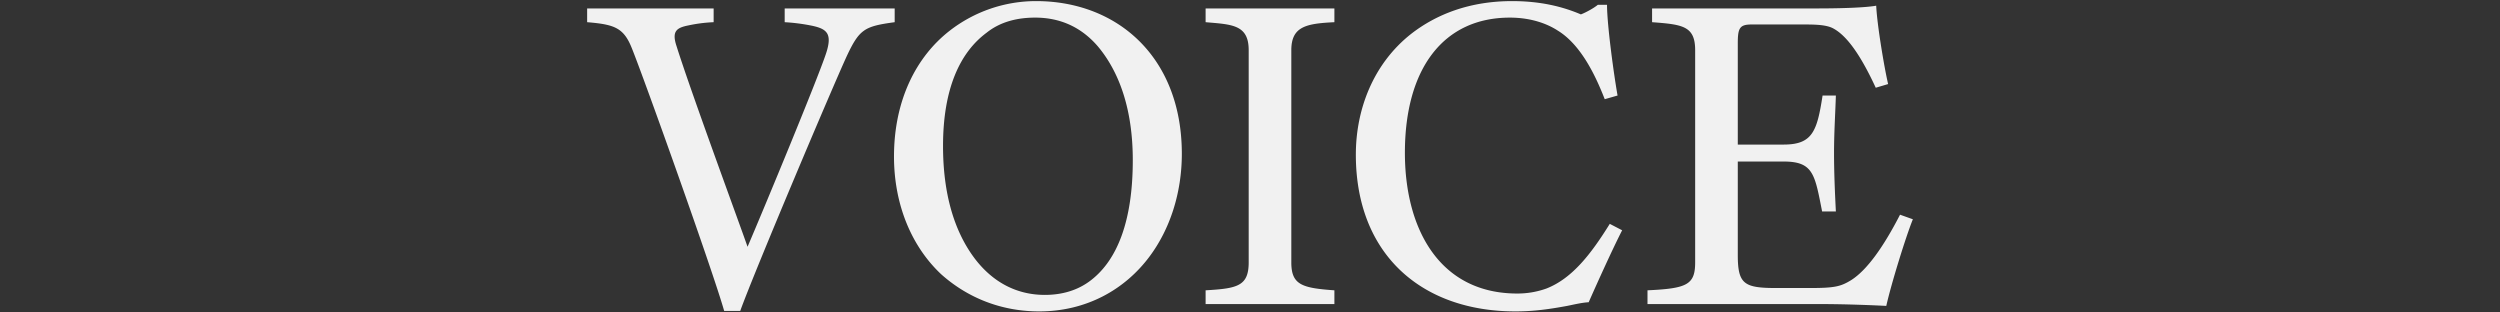 <svg xmlns="http://www.w3.org/2000/svg" width="2400" height="300" viewBox="0 0 2400 300">
  <rect x="0" y="0" width="2400" height="300" fill="#333333" stroke="none"/>
  <defs>
    <style>
      .cls-1 {
        fill: #f1f1f1;
        fill-rule: evenodd;
      }
    </style>
  </defs>
  <path id="VOICE" class="cls-1" d="M1249.92,7472.9c26.4,2.2,35.2,5.28,43.12,25.52,11.88,29.48,77.44,212.96,88.44,251.68h15.4c13.64-37.84,87.56-212.52,102.08-244.2,12.32-26.4,17.16-29.04,46.2-33v-13.2h-105.6v13.2a183.407,183.407,0,0,1,24.64,3.08c15.84,3.08,21.56,7.48,14.96,27.28-8.36,25.08-58.08,145.2-75.24,185.24-7.48-21.56-54.56-149.16-68.2-192.72-4.84-14.52.44-17.6,11.44-19.8a144.956,144.956,0,0,1,24.2-3.08v-13.2H1249.92v13.2Zm434.06,277.64c44.88,0,81.84-20.68,105.6-52.36,19.8-26.4,31.24-61.16,31.24-99,0-92.4-61.6-146.52-139.92-146.52a135.055,135.055,0,0,0-83.16,28.6c-32.12,25.08-53.24,66.88-53.24,120.56,0,46.64,17.16,86.68,45.32,113.08C1614.46,7736.9,1646.58,7750.54,1683.98,7750.54Zm5.28-15.84c-29.04,0-52.36-14.08-69.08-37.4-17.6-24.64-28.6-58.96-28.6-105.6,0-55,16.28-89.76,41.8-108.68,13.2-10.56,29.48-14.52,46.64-14.52,24.2,0,44.44,9.24,60.28,27.72,20.24,24.2,33.44,59.84,33.44,109.12,0,58.52-14.96,95.48-39.6,114.84C1721.38,7730.3,1705.98,7734.7,1689.26,7734.7Zm278.03,8.8v-13.2c-31.24-2.2-41.36-5.28-41.36-26.84V7499.74c0-22.88,14.52-25.52,41.36-26.84v-13.2H1843.65v13.2c25.08,2.2,41.36,2.2,41.36,26.84v203.72c0,22.88-11,25.08-41.36,26.84v13.2h123.64Zm271.84-200.2c-3.52-19.8-10.12-67.76-10.12-87.12h-8.8c-3.08,2.64-10.56,7.04-16.28,9.24-17.6-7.48-38.72-12.76-66-12.76-40.92,0-73.04,12.76-97.24,31.68-36.09,28.6-52.81,72.16-52.81,115.72,0,95.92,63.37,150.48,153.13,150.48,18.04,0,33-2.2,49.72-5.28,6.6-1.32,13.64-3.08,20.68-3.52,8.36-18.92,22.88-51.04,32.12-69.08l-11.88-6.16c-18.04,29.04-36.08,52.36-60.72,62.04a82.178,82.178,0,0,1-28.16,4.84c-73.92,0-107.8-61.16-107.8-135.08,0-81.4,37.4-129.8,100.76-129.8,21.56,0,36.96,6.6,45.76,12.32,23.32,14.08,37.4,45.76,45.32,66Zm194.61,200.2c26.4,0,55,1.32,63.36,1.76,4.84-21.56,18.92-66.88,25.52-83.16l-12.32-4.4c-15.84,30.8-31.68,53.24-47.08,62.92-10.12,6.16-15.84,7.48-40.04,7.48h-31.24c-31.24,0-37.4-3.52-37.4-31.68v-89.76h44c28.6,0,29.92,12.32,36.96,47.96h13.2c-0.88-17.6-1.76-36.52-1.76-56.76,0-18.92,1.32-39.16,1.76-54.56h-12.76c-5.28,34.32-9.68,47.08-37.4,47.08h-44v-97.24c0-14.52,1.76-18.04,13.2-18.04h51.48c11,0,21.12.44,27.28,3.96,13.64,7.48,26.84,27.28,40.48,56.76l11.88-3.52c-3.52-14.96-10.56-56.32-11.44-75.24-7.04,1.32-25.08,2.64-57.64,2.64H2272.26v13.2c29.04,2.2,41.36,3.52,41.36,26.84v203.72c0,21.56-7.92,25.08-45.76,26.84v13.2h165.88Z" transform="translate(-686.265 -7451.595)"/>
</svg>
